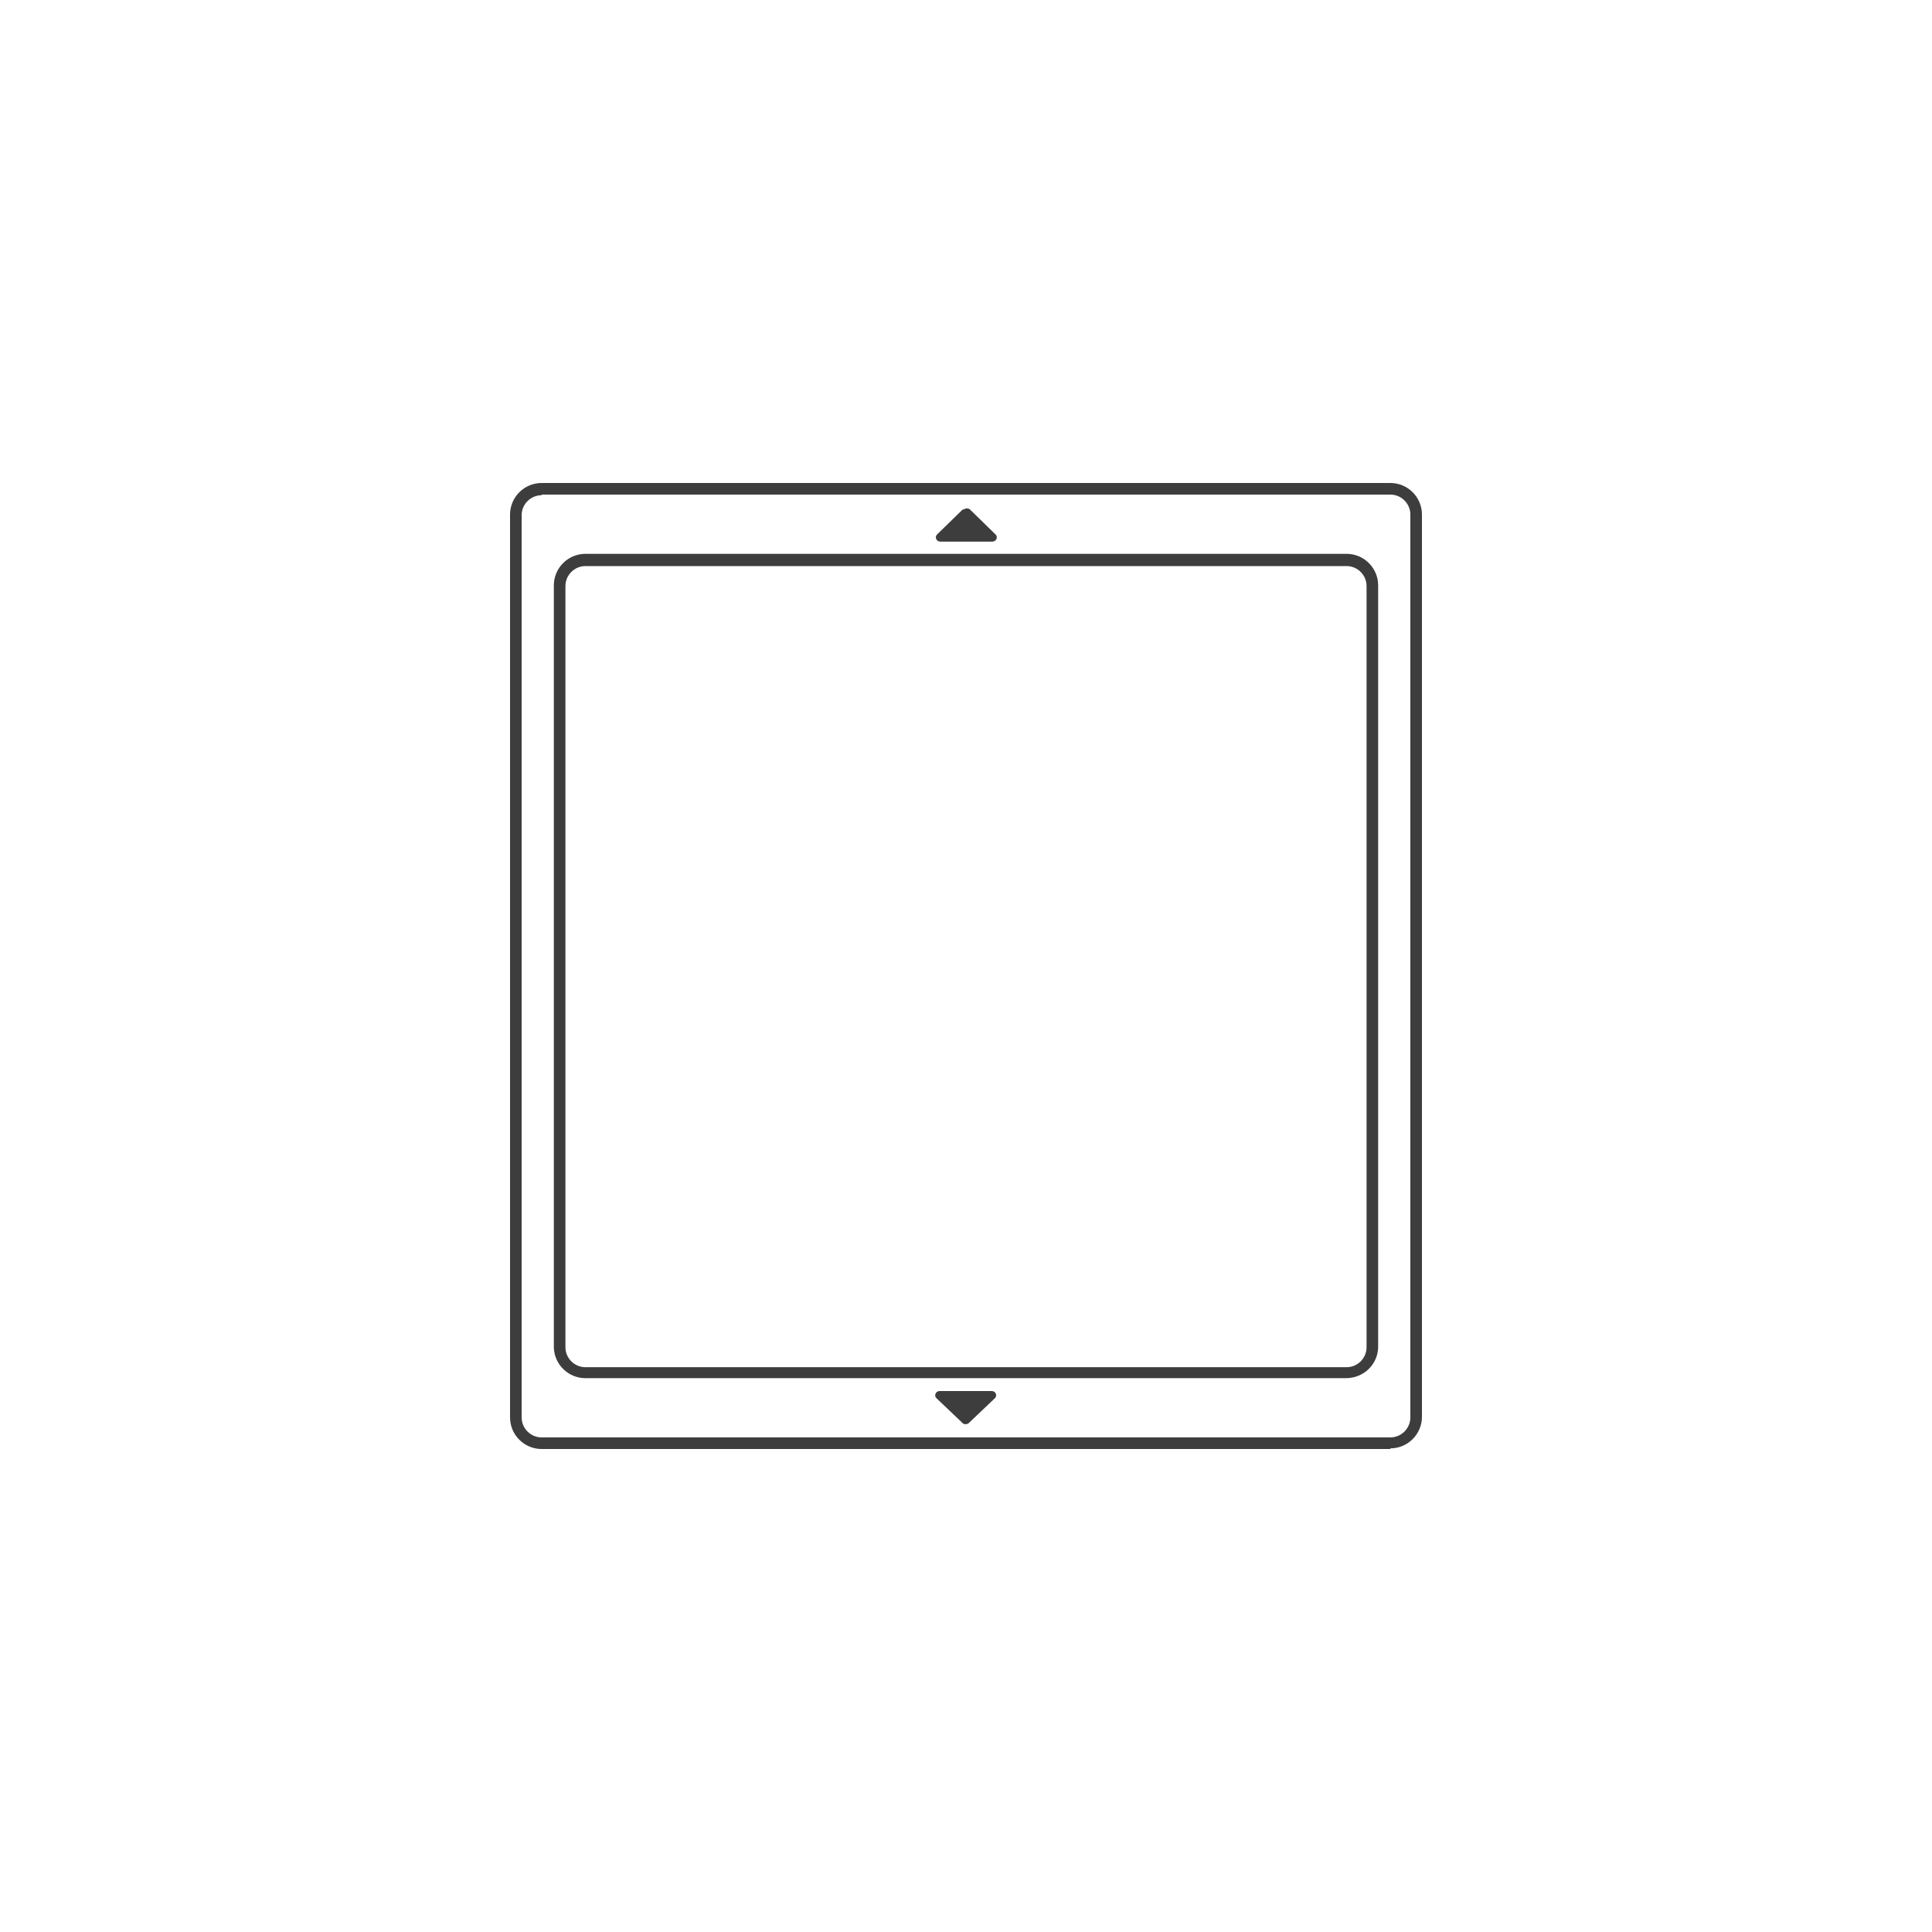 <?xml version="1.0" encoding="UTF-8"?>
<svg id="_レイヤー_1" data-name=" レイヤー 1" xmlns="http://www.w3.org/2000/svg" version="1.1" viewBox="0 0 300 300">
  <defs>
    <style>
      .cls-1 {
        fill: #3d3d3d;
        stroke-width: 0px;
      }

      .cls-2 {
        fill: none;
        stroke: #3d3d3d;
        stroke-miterlimit: 10;
        stroke-width: 2px;
      }
    </style>
  </defs>
  <path class="cls-2" d="M530.2,377.4h-47.1c-.8,0-1.4-.6-1.4-1.4v-50.1c0-.8.6-1.4,1.4-1.4h47.1c.8,0,1.4.6,1.4,1.4v50.1c0,.8-.6,1.4-1.4,1.4Z"/>
  <path class="cls-1" d="M506.4,325.6l-1.5,1.4c-.2.2,0,.4.2.4h2.9c.2,0,.3-.3.2-.4l-1.5-1.4h-.3,0Z"/>
  <path class="cls-2" d="M527.7,373.5h-42.2c-.8,0-1.4-.6-1.4-1.4v-42.2c0-.8.6-1.4,1.4-1.4h42.2c.8,0,1.4.6,1.4,1.4v42.2c0,.8-.6,1.4-1.4,1.4Z"/>
  <path class="cls-1" d="M506.4,376.3l-1.5-1.4c-.2-.2,0-.4.2-.4h2.9c.2,0,.3.3.2.4l-1.5,1.4h-.3,0Z"/>
  <g>
    <path class="cls-1" d="M215.9,225H84.1c-2.7,0-4.9-2.2-4.9-4.9V79.9c0-2.7,2.2-4.9,4.9-4.9h131.8c2.7,0,4.9,2.2,4.9,4.9v140.1c0,2.7-2.2,4.9-4.9,4.9ZM84.1,76.9c-1.7,0-3.1,1.4-3.1,3.1v140.1c0,1.7,1.4,3.1,3.1,3.1h131.8c1.7,0,3.1-1.4,3.1-3.1V79.9c0-1.7-1.4-3.1-3.1-3.1H84.1Z"/>
    <path class="cls-1" d="M149.5,79.1l-4,3.9c-.4.4-.1,1.1.5,1.1h8.1c.6,0,.9-.7.5-1.1l-4-3.9c-.2-.2-.7-.2-.9,0Z"/>
    <path class="cls-1" d="M209.1,214h-118.2c-2.7,0-4.9-2.2-4.9-4.9v-118.2c0-2.7,2.2-4.9,4.9-4.9h118.2c2.7,0,4.9,2.2,4.9,4.9v118.2c0,2.7-2.2,4.9-5,4.9ZM90.9,87.9c-1.7,0-3.1,1.4-3.1,3.1v118.2c0,1.7,1.4,3.1,3.1,3.1h118.2c1.7,0,3.1-1.4,3.1-3.1v-118.2c0-1.7-1.4-3.1-3.1-3.1h-118.2Z"/>
    <path class="cls-1" d="M149.5,221l-4.1-3.9c-.4-.4-.1-1.1.5-1.1h8.1c.6,0,.9.7.5,1.1l-4.1,3.9c-.3.2-.7.2-.9,0Z"/>
  </g>
</svg>